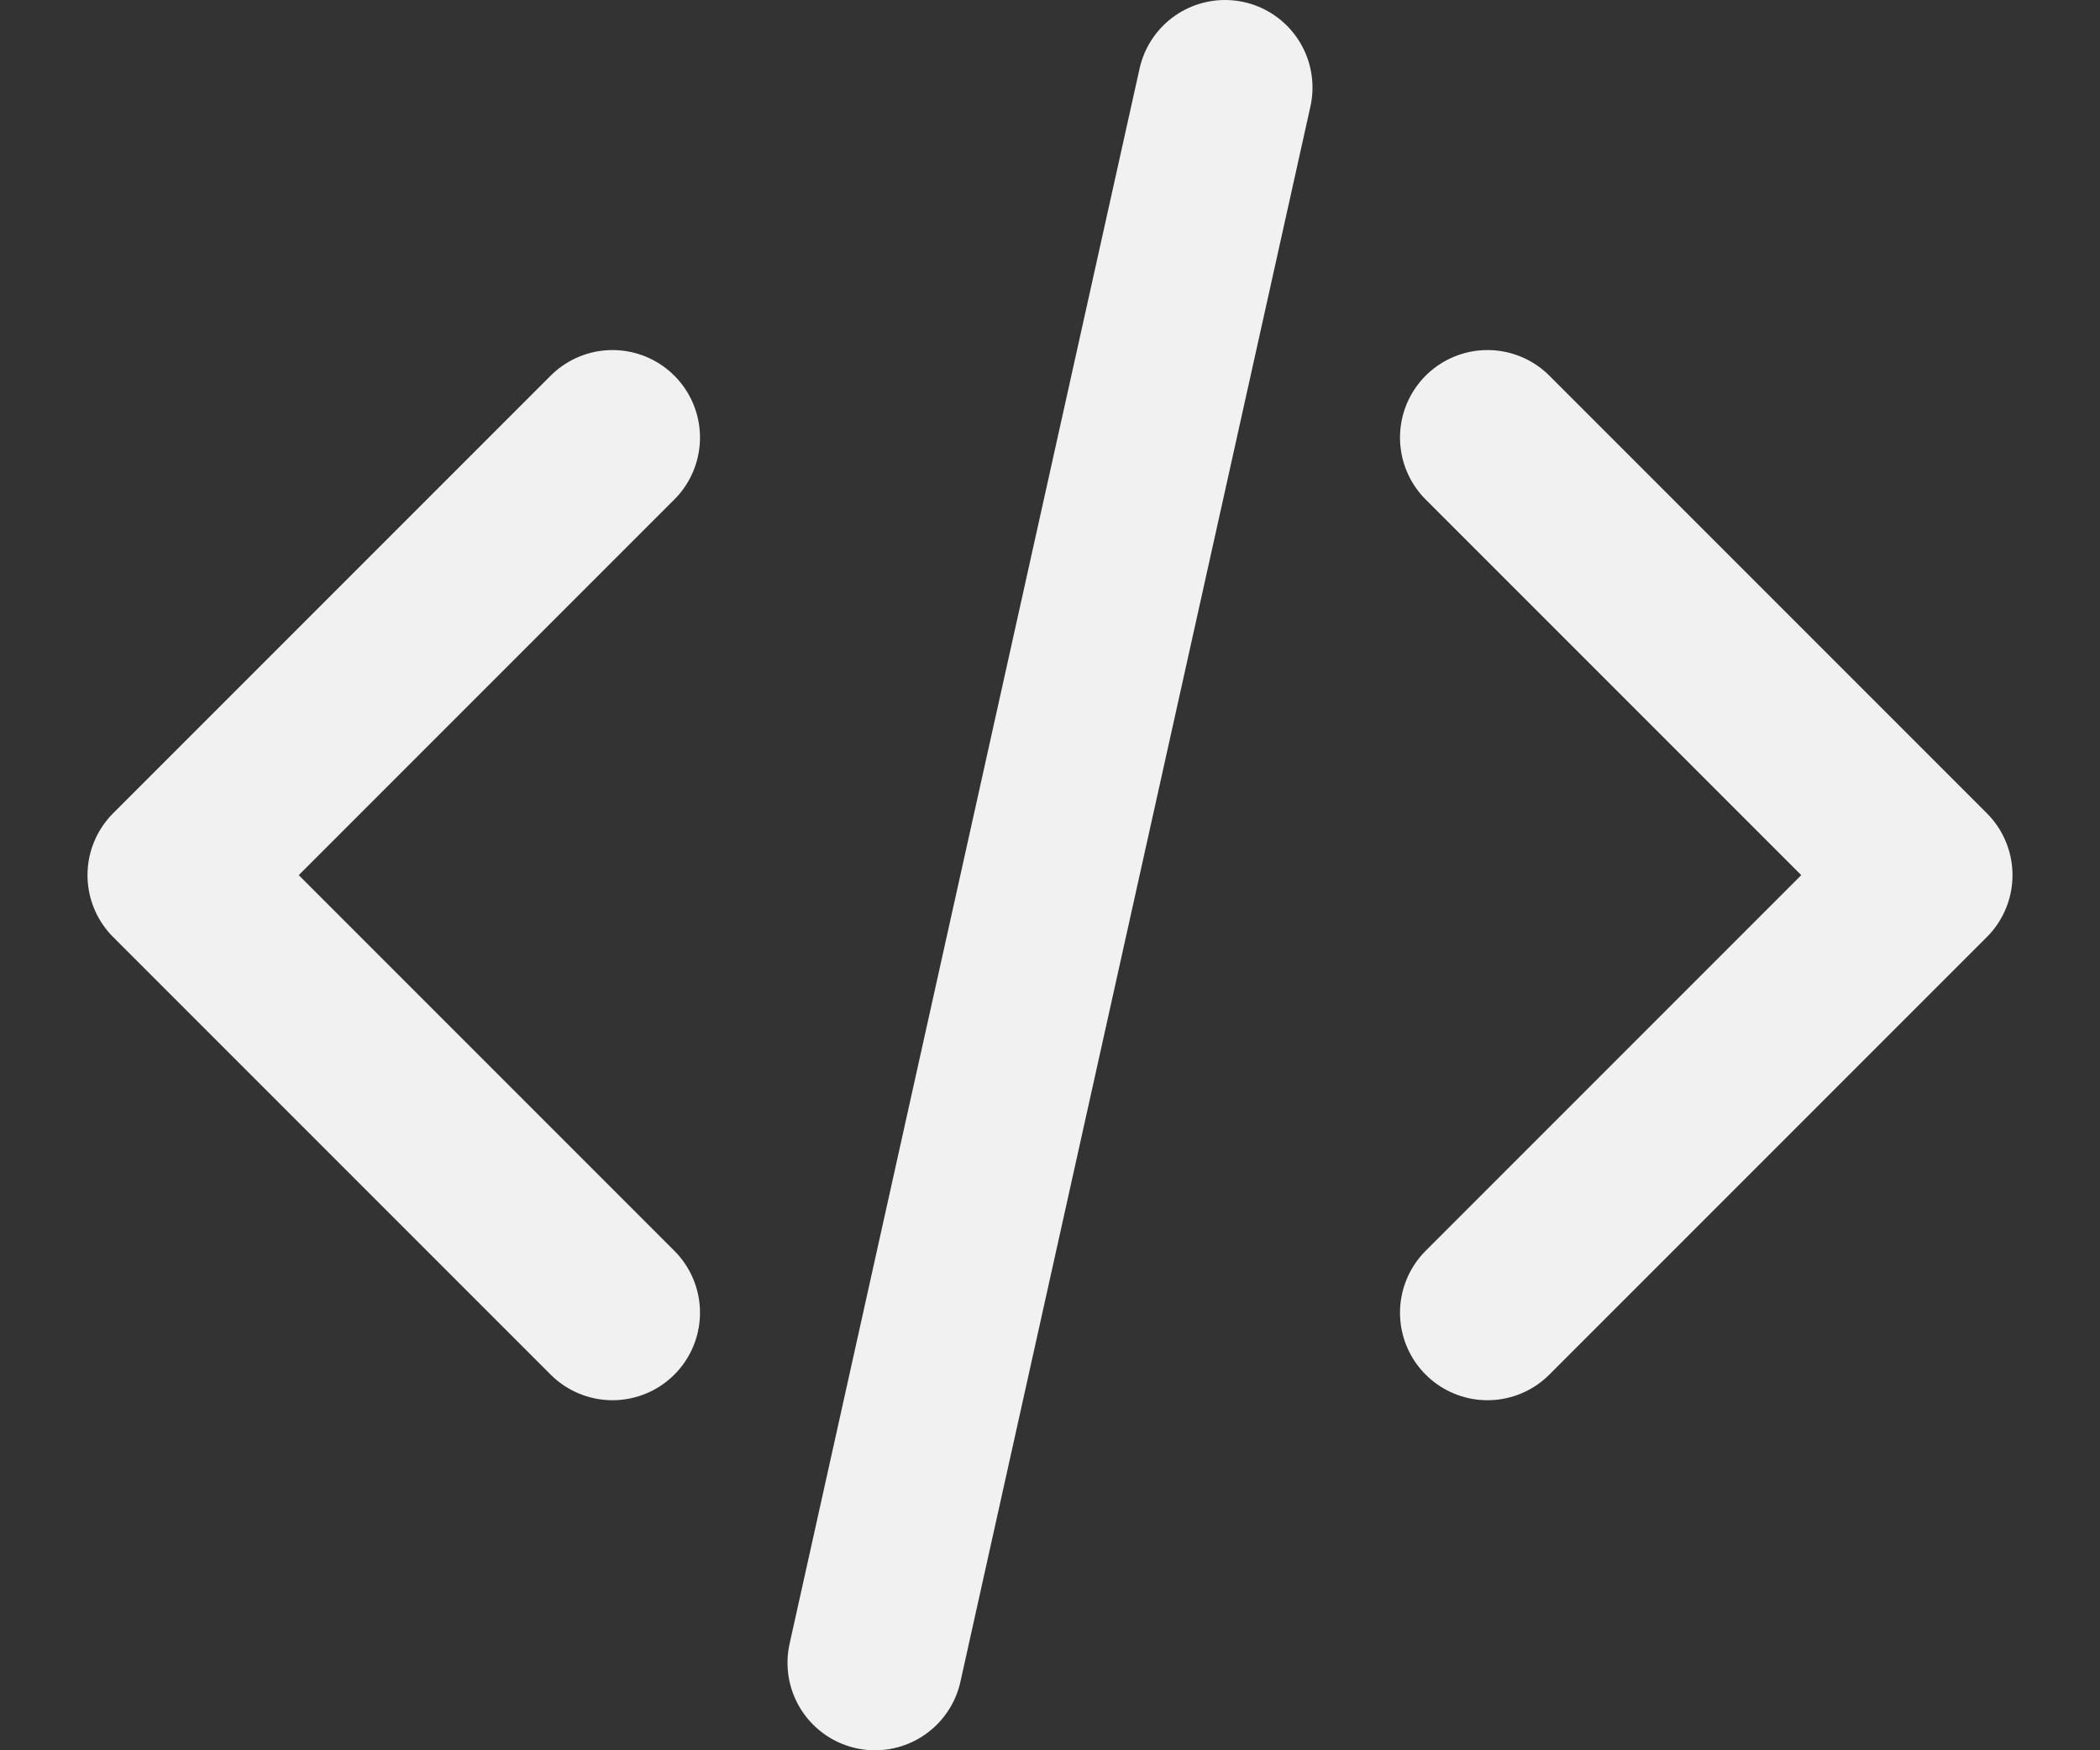 <svg fill="none" height="10" viewBox="0 0 12 10" width="12" xmlns="http://www.w3.org/2000/svg"><rect x="0" y="0" width="12" height="10" fill="#333333" stroke="none"/><path d="m8.5 7.5 2.5-2.5-2.5-2.5m-5 0-2.5 2.5 2.5 2.5m3.5-7-2 9" stroke="#f1f1f1" stroke-linecap="round" stroke-linejoin="round"/></svg>